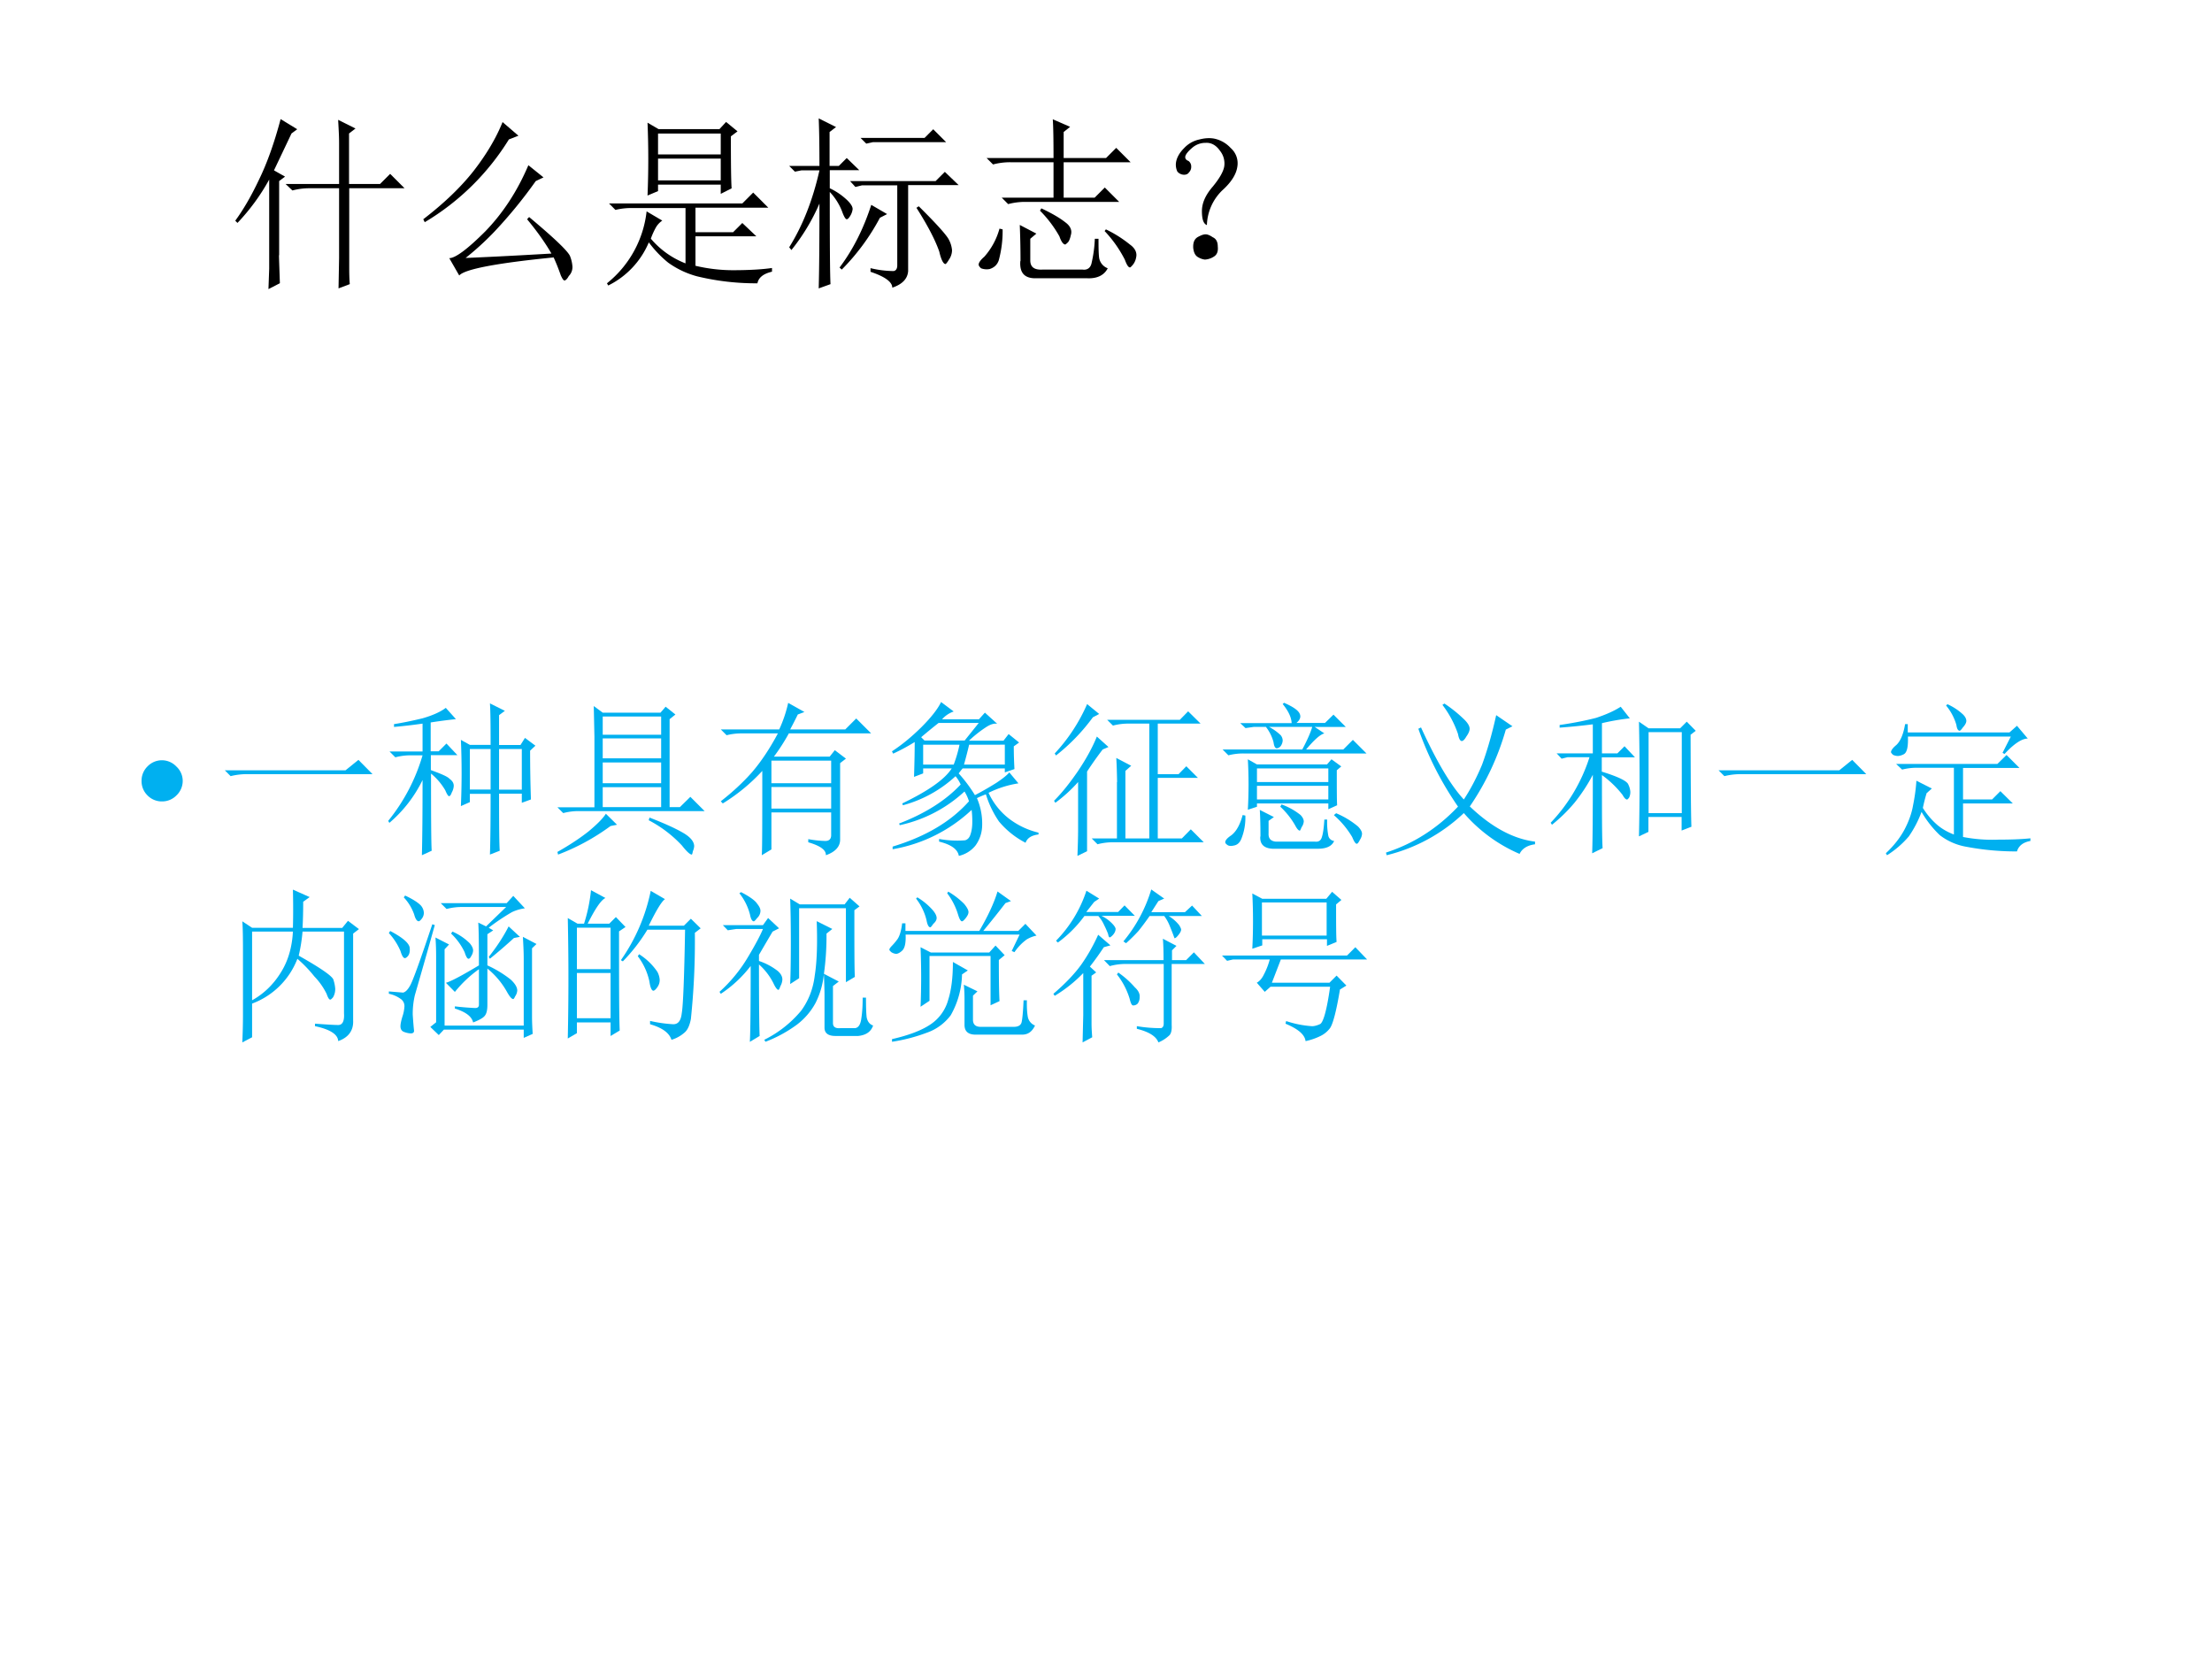 <svg xmlns="http://www.w3.org/2000/svg" xmlns:xlink="http://www.w3.org/1999/xlink" width="960" height="720" viewBox="0 0 720 540"><rect x="0" y="0" width="720" height="540" fill="#333333" stroke="none"/><g data-name="P"><clipPath id="a"><path fill-rule="evenodd" d="M0 540h720V0H0Z"/></clipPath><g clip-path="url(#a)"><path fill="#fff" fill-rule="evenodd" d="M0 540h720V0H0Z"/></g></g><g data-name="P"><symbol id="b"><path d="M.563.793C.563.835.56.876.558.918L.652.871.617.844V.57h.168L.84.625.918.547h-.3V.125c0-.029 0-.061.003-.098L.56.004l.003.164v.379h-.16A.355.355 0 0 1 .31.535L.273.57h.29v.223M.237.183C.238.143.24.092.242.032L.18 0l.004.11v.484A1.134 1.134 0 0 0 .012.359L0 .371c.044.06.087.134.129.223.044.09.083.2.117.328l.09-.055L.305.844.21.644.27.61.238.586V.184Z"/></symbol><symbol id="c"><path d="M.465.766a1.343 1.343 0 0 0-.457-.45L0 .332c.112.086.203.173.273.262.07.09.123.18.157.265L.516.785.465.765M.227.122c.075.003.231.01.468.024C.661.205.617.267.563.332l.011.012C.714.227.79.154.797.129A.187.187 0 0 0 .809.074a.069.069 0 0 0-.02-.05C.78.007.771 0 .766 0 .76 0 .754.01.746.027.736.056.723.09.707.125.395.094.224.061.195.027L.141.121C.174.121.24.17.336.266.432.365.51.484.57.625L.652.559.61.539A2.54 2.54 0 0 0 .387.266 1.54 1.54 0 0 0 .227.12Z"/></symbol><symbol id="d"><path d="M.277.688V.57h.34v.118h-.34M.22.883.28.848H.61l.036.039.062-.051L.672.809c0-.146.001-.24.004-.282L.617.497v.05h-.34V.512L.22.488a4.79 4.79 0 0 1 0 .395M.277.824V.711h.34v.113h-.34M.012.445h.722l.059.059.082-.082H.48V.289h.204l.05.05L.81.267H.48v-.16a.885.885 0 0 1 .2-.024c.088 0 .16.004.215.012v-.02C.848.064.822.043.816.012A1.353 1.353 0 0 0 .488.05a.484.484 0 0 0-.156.074.601.601 0 0 0-.105.11A.46.46 0 0 0 .007 0L0 .012a.582.582 0 0 1 .215.39L.3.352A.113.113 0 0 1 .266.316.39.39 0 0 1 .238.254.468.468 0 0 1 .426.12v.3H.14a.355.355 0 0 1-.094-.01L.012.444Z"/></symbol><symbol id="e"><path d="M.703.445c.1-.099.154-.16.164-.183A.148.148 0 0 0 .883.207a.09.09 0 0 0-.016-.05C.857.14.85.132.847.132.836.133.824.155.814.199.793.26.752.34.69.437l.012.008M.387.816h.347l.047.047.07-.07H.454L.418.785.387.816M.44.11A.555.555 0 0 1 .566.094c.013.002.02.013.02.031v.434H.395L.359.55.33.582h.464l.05.05L.919.56H.645V.094C.642.052.613.022.559.004c0 .031-.04.06-.118.086v.02m.004.343.086-.05-.039-.02A1.193 1.193 0 0 0 .285.102L.273.113c.073.097.13.21.172.34M.22.523c0-.28.001-.447.004-.5L.16 0c.003.112.004.266.004.46A1.096 1.096 0 0 0 .012.208L0 .223C.073.34.128.479.164.64H.066L.031.633 0 .664h.164C.164.763.163.85.16.922L.254.875.219.848V.664h.05l.043.043L.38.641h-.16V.543A.357.357 0 0 0 .316.477C.335.458.344.443.344.43A.09.09 0 0 0 .332.395C.324.382.318.375.312.375.305.375.296.391.285.422A.327.327 0 0 1 .22.523Z"/></symbol><symbol id="f"><path d="M.406.655c0 .096-.001.167-.004.21L.496.824.461.796V.655h.23L.746.71.824.632H.461V.44h.168l.055.055.078-.078H.254A.355.355 0 0 1 .16.405L.125.44h.281v.192H.172A.355.355 0 0 1 .078.62L.043.655h.363M.113.272.13.268A.609.609 0 0 0 .109.1C.1.074.082.06.06.053a.085.085 0 0 0-.047.004C.004.065 0 .072 0 .077c0 .01.01.025.031.043a.38.38 0 0 1 .082.152M.227.096c0 .081-.002.146-.004.196l.09-.047L.28.217V.1C.28.064.301.047.348.05h.215C.59.046.608.06.613.088A.693.693 0 0 1 .63.217h.02c0-.039 0-.072.003-.101A.073.073 0 0 1 .7.057C.68.018.641 0 .586.003h-.27C.251 0 .221.03.226.096M.333.37.34.382C.397.355.44.33.469.307.497.287.508.263.5.237.495.214.488.199.48.194.475.189.471.186.47.186.459.186.448.201.438.23a.639.639 0 0 1-.106.14M.684.26.69.268a.657.657 0 0 0 .13-.082C.848.166.86.142.854.116a.087.087 0 0 0-.027-.05C.818.054.806.067.793.103a.662.662 0 0 1-.11.156Z"/></symbol><symbol id="g"><path d="M.253.375A.274.274 0 0 1 .17.187C.152.194.143.217.143.263c0 .044.02.088.059.133.036.044.057.08.062.109A.11.11 0 0 1 .241.59C.22.62.194.635.163.633A.109.109 0 0 1 .089.605C.068.587.056.572.053.56.051.549.056.54.07.535A.037.037 0 0 0 .085.504.042.042 0 0 0 .073.473C.068.465.059.46.046.46A.049.049 0 0 0 .01.477.087.087 0 0 0 .003.53c.005.026.02.051.043.074a.157.157 0 0 0 .082.047c.03.008.06.01.086.004a.167.167 0 0 0 .085-.05.11.11 0 0 0 .036-.102C.329.462.302.419.253.375M.202.121C.22.113.229.096.229.071.232.043.224.025.206.015A.099.099 0 0 0 .159 0a.09.09 0 0 0-.035.012C.108.02.099.036.096.062c-.002.03.006.049.024.06.018.01.032.015.043.015.01 0 .023-.005.039-.016Z"/></symbol><use xlink:href="#b" transform="matrix(60.024 0 0 -60.024 76.577 94.106)"/><use xlink:href="#c" transform="matrix(60.024 0 0 -60.024 137.773 91.293)"/><use xlink:href="#d" transform="matrix(60.024 0 0 -60.024 197.563 92.934)"/><use xlink:href="#e" transform="matrix(60.024 0 0 -60.024 256.883 93.872)"/><use xlink:href="#f" transform="matrix(60.024 0 0 -60.024 318.548 90.745)"/><use xlink:href="#g" transform="matrix(60.024 0 0 -60.024 382.637 84.493)"/><symbol id="h"><path d="M-2147483500-2147483500Z"/></symbol><use xlink:href="#h" transform="matrix(60.024 0 0 -60.024 128900550000 -128900550000)"/></g><g data-name="P"><symbol id="i"><path d="M0 .124a.12.12 0 0 0 .036.087.12.12 0 0 0 .088.037A.12.12 0 0 0 .21.21.118.118 0 0 0 .248.124.12.12 0 0 0 .21.036.12.12 0 0 0 .124 0a.12.12 0 0 0-.088.036A.12.12 0 0 0 0 .124Z"/></symbol><use xlink:href="#i" fill="#00b0f0" transform="matrix(54.024 0 0 -54.024 46.075 260.86)"/><symbol id="j"><path d="M0 .035h.727l.078.063L.89.012H.14A.407.407 0 0 1 .035 0L0 .035Z"/></symbol><symbol id="k"><path d="M.492.64V.396h.125V.64H.492m.176 0V.395h.137V.64H.668M.438.297a4.605 4.605 0 0 1 0 .398l.054-.03h.125c0 .124-.001.207-.004.25L.703.87.668.844v-.18h.129l.027.043L.887.66.855.63C.855.522.857.424.86.336L.805.316v.055H.668c0-.193.001-.307.004-.344L.613.004C.616.1.617.223.617.37H.492v-.05L.438.296M.203 0c.003.12.004.27.004.453a.795.795 0 0 0-.2-.258L0 .207a1.125 1.125 0 0 1 .207.395h-.07A.355.355 0 0 1 .043.59L.008.625h.199v.168a3.14 3.14 0 0 0-.172-.02V.79c.052.008.11.02.172.035.063.018.11.04.14.063L.408.82A2.894 2.894 0 0 1 .256.8V.626h.048l.047.047.066-.07h-.16v-.09C.32.49.358.474.37.46.387.448.395.434.395.418a.092.092 0 0 0-.012-.04C.378.364.373.356.367.356.362.355.354.367.344.391a.372.372 0 0 1-.086.101C.258.224.259.07.262.027L.203 0Z"/></symbol><symbol id="l"><path d="M.36.18.32.172A1.316 1.316 0 0 0 .004 0L0 .016C.078.06.14.102.188.14.236.18.272.215.292.246L.359.18m.196.043C.64.19.707.16.754.133.8.107.824.079.824.05A.09.09 0 0 0 .816.02C.814.007.811 0 .81 0 .799 0 .779.018.75.055a.743.743 0 0 1-.2.152l.005.016M.273.832v-.11h.352v.11H.273m0-.133V.58h.352v.12H.273m0-.144V.43h.352v.125H.273m0-.149v-.12h.352v.12H.273m-.05.305L.219.895l.054-.04h.348l.031.036.059-.047L.676.816v-.53h.062l.063.062.086-.086H.129A.355.355 0 0 1 .035.25L0 .285h.223v.426Z"/></symbol><symbol id="m"><path d="M.305.57V.434h.36V.57h-.36m0-.16V.281h.36v.13h-.36M.527.097A.633.633 0 0 1 .63.086c.023 0 .035.012.035.035v.137h-.36V.035L.247 0C.25.044.25.214.25.508A1.12 1.12 0 0 0 .012.312L0 .325C.073.382.135.44.188.5c.054.063.106.14.156.234H.129A.355.355 0 0 1 .035.723L0 .758h.352a.776.776 0 0 1 .054.16L.504.863.464.848a2.41 2.41 0 0 0-.046-.09H.75l.066.066.09-.09H.41a1.19 1.19 0 0 0-.09-.14h.336l.031.039.067-.051L.719.555V.094C.719.052.69.02.633 0 .635.031.6.057.527.078v.02Z"/></symbol><symbol id="n"><path d="M.566.371A.573.573 0 0 1 .512.348.387.387 0 0 0 .543.172a.21.21 0 0 0-.04-.11.18.18 0 0 0-.1-.062C.396.04.357.068.284.086v.016A.6.6 0 0 1 .441.094C.457.099.467.11.473.129c.007.02.011.045.011.074A.552.552 0 0 1 .48.277.922.922 0 0 0 .004.04v.016c.198.06.351.15.46.273a.25.25 0 0 1-.027.059.832.832 0 0 0-.39-.203L.043.195c.156.06.28.138.371.235a.205.205 0 0 1-.031.05.754.754 0 0 0-.317-.175L.062.316C.22.392.319.462.36.527H.188v-.03L.133.476c.002.067.004.138.004.21a1.15 1.15 0 0 0-.13-.07L0 .63c.06.039.118.087.176.144.06.06.1.111.12.153L.372.87a.164.164 0 0 1-.07-.047h.222l.036.04.074-.067C.617.799.598.794.574.78a.727.727 0 0 1-.11-.086h.208l.031.04.063-.051L.734.66c0-.055.002-.1.004-.137L.68.503v.024H.426a.479.479 0 0 1-.024-.03A.885.885 0 0 0 .5.366c.05.026.092.051.129.074.039.026.065.047.078.063L.762.437A.62.62 0 0 1 .582.38.416.416 0 0 1 .707.223.474.474 0 0 1 .883.14V.129C.84.124.815.107.805.079a.518.518 0 0 0-.16.128.596.596 0 0 0-.079.164M.438.695l.085.106H.281A3.75 3.75 0 0 1 .176.715l.02-.02h.241M.188.672V.55h.184a.783.783 0 0 1 .035.12H.187m.278 0a2.893 2.893 0 0 0-.031-.12H.68v.12H.465Z"/></symbol><symbol id="o"><path d="M.2.914.272.855.234.835a1.176 1.176 0 0 0-.222-.23L.004.617a1.048 1.048 0 0 1 .195.297m0-.406v-.48L.141 0c.002.055.004.11.004.164v.281A.885.885 0 0 0 .008.32L0 .332c.047.047.095.107.145.18.049.073.087.142.113.207l.07-.063L.293.641A2.07 2.07 0 0 1 .199.508M.38.445C.379.492.378.54.375.59l.09-.047L.43.512V.105h.144v.692H.45A.355.355 0 0 1 .355.785L.32.82h.438l.05.051.075-.074H.625V.492H.75L.797.54l.07-.07H.625V.105H.77L.824.16.902.082H.355A.355.355 0 0 1 .262.07L.227.105h.152v.34Z"/></symbol><symbol id="p"><path d="M.371.879C.426.855.457.833.465.812.473.794.466.776.445.758h.172l.051.05.074-.074H.555L.613.695C.587.688.551.655.503.598h.224l.058.058.082-.082H.13A.355.355 0 0 1 .035.563L0 .598h.48c.032.06.051.105.06.136H.28a.3.3 0 0 0 .07-.05.052.052 0 0 0 .012-.032.063.063 0 0 0-.008-.027.037.037 0 0 0-.027-.02c-.01 0-.017.012-.02.036a.253.253 0 0 1-.046.093H.187L.138.727l-.032.03h.31C.414.793.396.83.362.872L.371.88M.152.539.207.508h.422l.027.031.059-.043L.688.473C.688.36.688.29.69.262L.637.238v.035h-.43v-.02L.152.235a2.68 2.68 0 0 1 0 .305M.207.484V.402h.43v.082h-.43m0-.105V.297h.43v.082h-.43M.121.203.137.2A.34.34 0 0 0 .113.06C.103.035.087.022.066.019.048.015.036.017.027.024.02.03.016.033.016.04c0 .01.011.024.035.04.031.023.054.064.07.124m.227.05.007.013A.396.396 0 0 0 .47.203C.482.19.489.177.489.164A.07.07 0 0 0 .476.13C.47.116.467.109.465.109.457.11.448.12.437.141a.478.478 0 0 1-.09.113m.325-.05.012.01A.516.516 0 0 0 .816.134C.832.117.84.103.84.09A.07.07 0 0 0 .828.055C.82.039.814.03.808.03c-.007 0-.016.013-.027.04a.533.533 0 0 1-.11.132M.228.074c0 .078-.002.132-.004.16L.309.191.277.168V.094C.275.062.29.046.32.043h.235C.578.04.592.049.598.07.605.091.61.126.613.176H.63A.44.44 0 0 1 .637.078.04.04 0 0 1 .672.047C.659.016.626 0 .574 0H.301C.249.003.224.027.227.074Z"/></symbol><symbol id="q"><path d="M.352.914a.815.815 0 0 0 .113-.09C.49.801.504.78.504.762.504.749.497.733.484.715.474.697.464.688.457.688.447.688.439.702.434.73A.617.617 0 0 1 .34.906l.012.008m.312-.07L.762.777l-.04-.02A1.584 1.584 0 0 0 .505.294C.637.168.768.098.898.082V.066C.852.06.82.04.805.008a.928.928 0 0 0-.336.246A1.028 1.028 0 0 0 .004 0L0 .016C.167.07.311.163.434.293a1.962 1.962 0 0 0-.239.469L.211.77C.307.56.393.417.469.336c.041.062.078.133.11.21.03.082.059.18.085.298Z"/></symbol><symbol id="r"><path d="M.309.473c0-.24 0-.387.004-.442L.25 0c.003.078.004.236.004.473a1.033 1.033 0 0 0-.11-.168.94.94 0 0 0-.136-.133L0 .184a1.02 1.02 0 0 1 .234.395H.102L.066.57l-.03.032h.218v.175a3.9 3.9 0 0 0-.2-.02v.016c.09.013.162.028.22.043.057.019.106.04.148.067l.055-.07A1.327 1.327 0 0 1 .309.784V.602h.093l.043.043.063-.067h-.2V.492c.1-.031.153-.057.16-.078A.119.119 0 0 0 .48.371.078.078 0 0 0 .473.336C.467.328.463.324.46.324c-.008 0-.017.01-.027.028a.608.608 0 0 1-.125.12m.535.243C.844.42.845.235.848.16L.789.137v.082h-.2v-.09L.532.102a16.022 16.022 0 0 1 0 .691L.59.753H.78l.04.04.054-.055L.844.715M.59.73V.242h.2V.73h-.2Z"/></symbol><symbol id="s"><path d="M.246.375a.933.933 0 0 1-.023-.09.447.447 0 0 1 .09-.105A.339.339 0 0 1 .41.125v.402H.191A.355.355 0 0 1 .098.516L.062.55h.61l.055.054.078-.078h-.34V.336H.64l.05.05.075-.074H.465V.11C.538.096.609.091.68.094c.07 0 .134.002.191.008V.086C.827.078.8.057.79.023a1.6 1.6 0 0 0-.305.028.362.362 0 0 0-.16.07.627.627 0 0 0-.11.14.655.655 0 0 0-.077-.148A.576.576 0 0 0 .007 0L0 .012c.05.047.087.095.113.144.026.05.043.098.051.145.01.05.017.099.02.148L.277.402.247.375m.116.527L.371.91A.347.347 0 0 0 .465.848c.013-.013.02-.026.02-.04C.484.797.477.784.464.77.455.757.448.75.445.75c-.01 0-.017.012-.02.035a.324.324 0 0 1-.062.117m.34-.285.05.098h-.62C.135.655.128.62.109.609A.09.09 0 0 0 .074.598a.07.07 0 0 0-.031.007C.035.613.031.618.031.621c0 .01.01.025.032.043C.088.687.106.73.116.79h.016V.74h.613L.79.78.855.703C.82.703.772.672.715.61L.703.617Z"/></symbol><use xlink:href="#j" fill="#00b0f0" transform="matrix(54.024 0 0 -54.024 73.178 252.63)"/><use xlink:href="#k" fill="#00b0f0" transform="matrix(54.024 0 0 -54.024 126.358 278.376)"/><use xlink:href="#l" fill="#00b0f0" transform="matrix(54.024 0 0 -54.024 181.437 278.165)"/><use xlink:href="#m" fill="#00b0f0" transform="matrix(54.024 0 0 -54.024 234.617 278.376)"/><use xlink:href="#n" fill="#00b0f0" transform="matrix(54.024 0 0 -54.024 290.33 278.587)"/><use xlink:href="#o" fill="#00b0f0" transform="matrix(54.024 0 0 -54.024 343.087 278.587)"/><use xlink:href="#p" fill="#00b0f0" transform="matrix(54.024 0 0 -54.024 397.955 276.265)"/><use xlink:href="#q" fill="#00b0f0" transform="matrix(54.024 0 0 -54.024 451.135 278.376)"/><use xlink:href="#r" fill="#00b0f0" transform="matrix(54.024 0 0 -54.024 504.737 277.743)"/><use xlink:href="#j" fill="#00b0f0" transform="matrix(54.024 0 0 -54.024 559.394 252.63)"/><use xlink:href="#s" fill="#00b0f0" transform="matrix(54.024 0 0 -54.024 613.84 278.376)"/><symbol id="t"><path d="M.059.668V.254c.07.039.127.094.171.164.045.07.07.154.075.25H.059M0 0c.003.068.004.124.004.168v.379C.004.633.003.694 0 .73L.059.691h.246c.002.073.002.15 0 .23L.406.876.367.848C.367.796.366.743.363.69h.239l.035.043.066-.05L.668.656V.133C.671.073.641.03.578.008c-.002.041-.05.071-.14.09v.015C.508.108.554.105.578.105c.026 0 .038.024.035.07v.493h-.25A.987.987 0 0 0 .34.523C.478.445.548.396.55.375A.22.22 0 0 0 .56.325.098.098 0 0 0 .547.272C.539.263.534.258.53.258.523.258.516.27.508.293a.414.414 0 0 1-.074.105.78.78 0 0 1-.102.106.467.467 0 0 0-.273-.27V.031L0 0Z"/></symbol><symbol id="u"><path d="M.543.414A.731.731 0 0 1 .398.277L.344.332c.034.01.1.046.199.105 0 .126-.001.211-.004.258L.586.672l.121.117H.441A.355.355 0 0 1 .348.777L.313.812H.71L.75.856.82.781A.262.262 0 0 1 .742.758a1.242 1.242 0 0 1-.14-.094L.629.648.594.625V.437a.683.683 0 0 0 .14-.085C.76.328.774.306.774.285A.07.07 0 0 0 .761.25C.757.24.752.234.75.234.74.234.727.25.71.281a.49.49 0 0 1-.116.137V.199C.594.168.589.146.578.133.568.12.544.107.508.093.5.129.464.156.398.177V.19A1.74 1.74 0 0 1 .52.18C.535.18.543.186.543.2v.214m-.16.227A.342.342 0 0 0 .488.57C.501.554.508.54.508.526A.07.07 0 0 0 .496.492C.491.482.486.477.48.477.473.477.465.49.457.516a.374.374 0 0 1-.082.113L.383.64m.43-.567v.403C.813.526.81.57.808.609L.89.566.863.54V.13c0-.037.002-.072.004-.106L.813 0v.05H.332L.301.017.25.066l.035.028v.39c0 .042-.001.082-.004.121L.363.563.336.534v-.46h.476M.61.476.602.488c.046.058.087.119.12.184L.79.609.754.602A3.14 3.14 0 0 0 .609.477M.277.68a40.91 40.91 0 0 0-.12-.422A.493.493 0 0 1 .144.14C.147.094.15.06.152.043c0-.01-.006-.016-.02-.016a.129.129 0 0 0-.038.008C.078.04.07.052.07.07c0 .013.004.033.012.059A.23.23 0 0 1 .094.19a.052.052 0 0 1-.02.043A.185.185 0 0 1 0 .266V.28L.086.273C.099.276.112.288.125.31c.016.023.061.148.137.375L.277.68M.007.645C.087.603.126.568.126.539.128.513.121.495.105.484.092.474.081.487.07.524A.383.383 0 0 1 0 .632l.008.012m.09.214C.158.83.19.805.199.79A.07.07 0 0 0 .211.754.057.057 0 0 0 .199.719C.191.709.185.703.18.703.17.703.16.716.153.743A.29.29 0 0 1 .09.847l.008.011Z"/></symbol><symbol id="v"><path d="M.055.676v-.25h.203v.25H.055m0-.274V.13h.203v.273H.055m.254.25c0-.304 0-.504.004-.597L.258.023v.082H.055V.04L0 .008a17.08 17.08 0 0 1 0 .726L.059.7h.039A.98.98 0 0 1 .14.902L.227.855C.2.842.165.79.12.7H.25l.04.04.058-.06-.04-.027M.5.898l.086-.05C.566.835.533.78.488.688H.7L.742.73.801.672.766.645a4.532 4.532 0 0 0-.024-.52C.734.085.722.059.703.043A.213.213 0 0 0 .625 0C.612.042.569.073.496.094v.02a.82.82 0 0 1 .14-.02c.03 0 .046.022.051.066.008.044.015.212.02.504H.48A1.06 1.06 0 0 0 .332.473L.32.48A1.113 1.113 0 0 1 .5.898M.43.516A.375.375 0 0 0 .54.41.12.12 0 0 0 .554.363.073.073 0 0 0 .539.316C.53.303.521.296.516.296c-.01 0-.019.02-.024.056a.383.383 0 0 1-.07.152L.43.516Z"/></symbol><symbol id="w"><path d="M.813.793c0-.224 0-.358.003-.402L.762.359v.446H.48V.383L.426.348C.428.392.43.475.43.598.43.723.428.81.426.863L.484.828h.27l.031.04.059-.052L.813.793M.586.727.68.68.645.652A1.65 1.65 0 0 0 .629.406a.492.492 0 0 0-.05-.172.407.407 0 0 0-.114-.132A.796.796 0 0 0 .277 0L.27.012a.683.683 0 0 1 .222.175c.044.06.072.13.082.211.013.081.017.19.012.329M.633.086v.191C.633.306.632.35.629.41l.09-.047L.684.336V.113C.684.09.698.08.727.082h.086c.023 0 .037.02.042.059.006.039.008.08.008.125h.02c0-.052.001-.092.004-.118C.892.122.905.105.926.098.913.06.883.04.836.035H.699c-.044 0-.066.017-.066.05M.183 0c.003.05.005.202.005.457a.743.743 0 0 0-.18-.168L0 .301a.9.9 0 0 1 .172.21c.044.074.074.13.09.169h-.16L.05.672.02.703h.242l.031.043.066-.062L.32.664a23.548 23.548 0 0 1-.082-.14V.487A.375.375 0 0 0 .352.426C.37.41.379.393.379.375a.092.092 0 0 0-.012-.04C.362.32.358.313.355.313c-.007 0-.018.014-.03.04a.373.373 0 0 1-.087.113C.238.21.24.066.242.035L.184 0M.12.895.13.902C.184.874.216.85.227.832.24.816.247.802.247.789a.06.06 0 0 0-.02-.043C.217.733.21.726.207.726c-.01 0-.018.014-.023.04A.342.342 0 0 1 .12.895Z"/></symbol><symbol id="x"><path d="M.168.871A.401.401 0 0 0 .262.793C.277.775.285.759.285.746.285.736.28.724.265.711.256.698.25.69.247.69c-.01 0-.018.015-.023.043a.342.342 0 0 1-.063.13L.168.87m.18.024.007.011A.465.465 0 0 0 .45.832C.467.812.477.794.477.782.477.77.47.758.46.745.45.733.443.726.437.726.43.727.422.74.414.767a.406.406 0 0 1-.066.129m.39-.348.047.098H.098C.1.598.094.566.078.55.065.538.052.53.04.53A.063.063 0 0 0 .012.54C.004.547 0 .552 0 .555c0 .005.004.011.012.02A.372.372 0 0 1 .05.62c.013.02.022.052.027.094h.02V.668h.445c.052.089.089.168.11.238L.733.848.7.836A6.638 6.638 0 0 0 .566.668h.211L.82.711.887.64A.194.194 0 0 1 .828.617.309.309 0 0 1 .754.54L.738.547M.188.21a4.411 4.411 0 0 1 0 .36L.25.538h.352L.64.58.695.522.66.493C.66.38.661.297.664.245L.61.22v.297H.242v-.27L.188.211m.195.27L.473.43.438.406A.52.52 0 0 0 .37.16.304.304 0 0 0 .227.055 1.033 1.033 0 0 0 .016 0v.016c.101.023.18.053.234.09a.26.26 0 0 1 .105.148c.019.06.028.135.028.226M.52.043c-.045 0-.067.02-.067.059v.152c0 .029-.001.058-.004.09l.082-.04L.504.278V.133C.504.104.52.09.55.09H.75c.026 0 .042.009.047.027.005.021.009.065.012.133h.02C.828.208.83.174.835.148a.07.07 0 0 1 .043-.05C.86.06.835.043.8.043H.52Z"/></symbol><symbol id="y"><path d="M.2.914.276.867l-.03-.02L.198.786h.192l.039.04.062-.063H.29A.227.227 0 0 0 .363.707C.371.697.375.689.375.684.375.674.37.66.359.648.35.638.342.633.34.633c-.004 0-.008.006-.01.02a.573.573 0 0 1-.024.054.215.215 0 0 1-.035.055H.187a.733.733 0 0 0-.16-.16L.016.613a.773.773 0 0 1 .183.301M.58.762a1.628 1.628 0 0 0-.067-.09.995.995 0 0 0-.075-.074L.422.609A.887.887 0 0 1 .59.922L.668.867.633.852.59.785h.203l.043.04.059-.063h-.2A.235.235 0 0 0 .758.707C.766.694.77.685.77.68.77.672.764.66.754.648.744.635.736.628.73.628a1.595 1.595 0 0 1-.027.07.253.253 0 0 1-.035.064h-.09M.23.402V.113C.23.085.232.057.234.031L.176 0 .18.164v.254A.837.837 0 0 0 .008.281L0 .293c.07.06.126.118.168.176.042.06.075.12.102.18L.344.585.304.574A1.771 1.771 0 0 0 .22.457L.258.422.23.402m.434.094C.664.546.663.59.66.625L.742.582.715.555V.496H.8l.047.047.066-.07h-.2V.105C.715.072.709.05.696.04A.216.216 0 0 0 .633 0C.62.036.577.064.503.082v.016A.862.862 0 0 1 .649.086c.01.003.016.012.016.027v.36h-.23A.355.355 0 0 1 .34.46L.305.496h.36M.39.422a.544.544 0 0 0 .101-.09C.513.312.522.292.52.273A.063.063 0 0 0 .508.234.037.037 0 0 0 .48.223C.473.223.466.236.46.262A.444.444 0 0 1 .383.41l.009.012Z"/></symbol><symbol id="z"><path d="M.688.824c0-.117 0-.192.003-.226L.633.574v.04h-.39V.577l-.06-.02a3.29 3.29 0 0 1 0 .333l.06-.032h.386L.664.9.72.851.688.824M.241.836v-.2h.39v.2h-.39M.711.309C.688.173.667.095.648.074A.158.158 0 0 0 .594.031.381.381 0 0 0 .504 0C.499.04.458.074.383.105l.004.016A.618.618 0 0 1 .543.09C.556.09.572.094.59.102c.02.007.042.083.062.226H.293L.258.297.21.352c.018.01.032.027.043.05a.43.43 0 0 1 .035.09H.066L.031.484 0 .516h.754l.05.05.071-.074h-.52L.301.352h.347l.043.043.059-.06L.71.31Z"/></symbol><use xlink:href="#t" fill="#00b0f0" transform="matrix(54 0 0 -54 78.872 339.304)"/><use xlink:href="#u" fill="#00b0f0" transform="matrix(54 0 0 -54 126.568 337.828)"/><use xlink:href="#v" fill="#00b0f0" transform="matrix(54 0 0 -54 184.811 338.46)"/><use xlink:href="#w" fill="#00b0f0" transform="matrix(54 0 0 -54 234.194 339.093)"/><use xlink:href="#x" fill="#00b0f0" transform="matrix(54 0 0 -54 289.484 339.093)"/><use xlink:href="#y" fill="#00b0f0" transform="matrix(54 0 0 -54 342.875 339.304)"/><use xlink:href="#z" fill="#00b0f0" transform="matrix(54 0 0 -54 397.743 338.882)"/><use xlink:href="#h" fill="#00b0f0" transform="matrix(54 0 0 -54 115964110000 -115964110000)"/></g></svg>